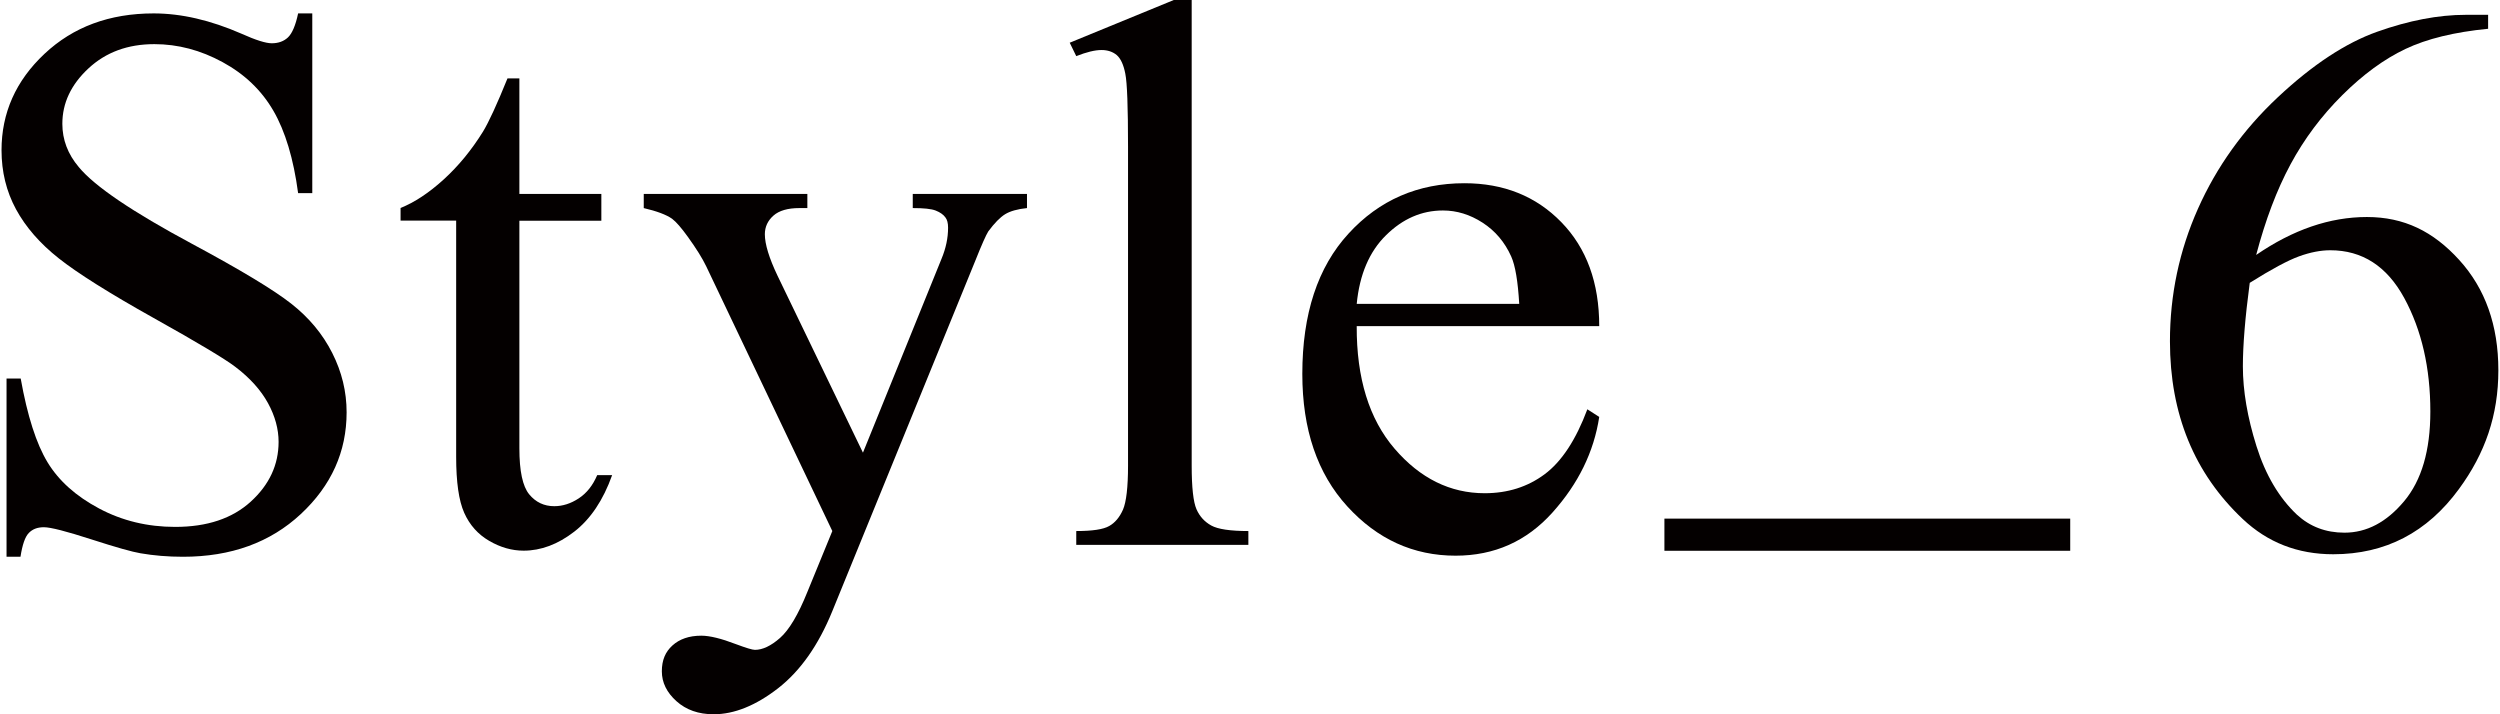 <?xml version="1.0" encoding="UTF-8"?>
<svg id="_レイヤー_1" data-name="レイヤー 1" xmlns="http://www.w3.org/2000/svg" viewBox="0 0 229.36 65.53">
  <defs>
    <style>
      .cls-1 {
        fill: #040000;
        stroke-width: 0px;
      }
    </style>
  </defs>
  <path class="cls-1" d="M28.65,1.23v16.49h-1.3c-.42-3.16-1.18-5.68-2.27-7.56s-2.64-3.36-4.66-4.46-4.1-1.65-6.26-1.65c-2.44,0-4.45.74-6.05,2.23s-2.39,3.18-2.39,5.08c0,1.45.5,2.78,1.51,3.97,1.45,1.76,4.91,4.1,10.37,7.03,4.45,2.39,7.49,4.22,9.12,5.5s2.88,2.78,3.76,4.52,1.32,3.55,1.32,5.45c0,3.61-1.4,6.72-4.2,9.33s-6.4,3.92-10.81,3.92c-1.38,0-2.68-.11-3.9-.32-.73-.12-2.23-.54-4.52-1.28s-3.73-1.11-4.34-1.11-1.05.18-1.39.53-.59,1.08-.76,2.18H.6v-16.35h1.3c.61,3.42,1.43,5.98,2.46,7.68s2.61,3.11,4.73,4.24,4.45,1.69,6.98,1.69c2.93,0,5.24-.77,6.94-2.32s2.55-3.38,2.55-5.48c0-1.17-.32-2.36-.97-3.55s-1.65-2.31-3.01-3.34c-.91-.7-3.41-2.2-7.49-4.48s-6.98-4.11-8.7-5.47-3.03-2.86-3.92-4.5S.14,15.75.14,13.78c0-3.42,1.31-6.37,3.94-8.84S10.04,1.23,14.1,1.23c2.53,0,5.21.62,8.05,1.86,1.31.59,2.24.88,2.78.88.61,0,1.11-.18,1.49-.54s.7-1.1.93-2.2h1.3Z"/>
  <path class="cls-1" d="M47.65,7.21v10.58h7.52v2.46h-7.52v20.88c0,2.09.3,3.49.9,4.22s1.37,1.09,2.3,1.09c.77,0,1.52-.24,2.25-.72.73-.48,1.29-1.19,1.69-2.13h1.37c-.82,2.3-1.98,4.03-3.48,5.19-1.5,1.16-3.05,1.74-4.64,1.74-1.08,0-2.13-.3-3.16-.9-1.03-.6-1.79-1.45-2.29-2.57s-.74-2.83-.74-5.15v-21.66h-5.1v-1.16c1.29-.52,2.61-1.39,3.96-2.62,1.35-1.23,2.55-2.69,3.6-4.38.54-.89,1.29-2.52,2.25-4.89h1.09Z"/>
  <path class="cls-1" d="M59.06,17.79h15.01v1.3h-.74c-1.05,0-1.85.23-2.37.69s-.79,1.03-.79,1.71c0,.91.39,2.18,1.16,3.8l7.84,16.24,7.21-17.79c.4-.96.6-1.91.6-2.85,0-.42-.08-.74-.25-.95-.19-.26-.48-.46-.88-.62s-1.1-.23-2.11-.23v-1.3h10.48v1.3c-.87.09-1.54.28-2,.56s-.98.81-1.55,1.58c-.21.33-.61,1.23-1.2,2.71l-13.11,32.13c-1.27,3.12-2.92,5.47-4.97,7.07-2.05,1.59-4.03,2.39-5.92,2.39-1.38,0-2.52-.4-3.41-1.2-.89-.8-1.34-1.71-1.34-2.74s.32-1.78.97-2.37,1.53-.9,2.65-.9c.77,0,1.83.26,3.16.77.94.35,1.52.53,1.76.53.7,0,1.47-.36,2.3-1.09.83-.73,1.67-2.13,2.51-4.22l2.29-5.59-11.57-24.29c-.35-.73-.91-1.63-1.69-2.71-.59-.82-1.07-1.37-1.44-1.65-.54-.38-1.41-.7-2.6-.98v-1.3Z"/>
  <path class="cls-1" d="M109.33,0v42.71c0,2.02.15,3.35.44,4.01.29.66.74,1.15,1.35,1.49.61.34,1.75.51,3.41.51v1.27h-15.79v-1.27c1.48,0,2.48-.15,3.02-.46.54-.3.96-.81,1.27-1.51.3-.7.46-2.05.46-4.04V13.46c0-3.63-.08-5.87-.25-6.7-.16-.83-.43-1.4-.79-1.71-.36-.3-.83-.46-1.39-.46-.61,0-1.38.19-2.32.56l-.6-1.23,9.6-3.94h1.58Z"/>
  <path class="cls-1" d="M124.47,29.92c-.02,4.78,1.14,8.53,3.48,11.25,2.34,2.72,5.1,4.08,8.26,4.08,2.11,0,3.94-.58,5.5-1.74,1.56-1.16,2.87-3.15,3.92-5.96l1.09.7c-.49,3.21-1.92,6.13-4.29,8.77-2.37,2.64-5.33,3.96-8.89,3.96-3.87,0-7.18-1.51-9.93-4.52-2.75-3.01-4.13-7.06-4.13-12.15,0-5.51,1.41-9.8,4.24-12.88,2.82-3.08,6.37-4.62,10.63-4.62,3.61,0,6.57,1.19,8.89,3.57s3.48,5.56,3.48,9.54h-22.25ZM124.47,27.88h14.91c-.12-2.06-.36-3.52-.74-4.36-.59-1.31-1.46-2.34-2.62-3.09s-2.37-1.12-3.64-1.12c-1.95,0-3.69.76-5.22,2.27-1.54,1.51-2.43,3.62-2.69,6.31Z"/>
  <path class="cls-1" d="M189.93,50.53h-37.23v-2.95h37.23v2.95Z"/>
  <path class="cls-1" d="M228.27,1.34v1.3c-3.09.3-5.62.92-7.58,1.85s-3.89,2.34-5.8,4.24-3.49,4.01-4.75,6.35-2.3,5.1-3.15,8.31c3.38-2.32,6.76-3.48,10.16-3.48s6.08,1.31,8.47,3.94,3.59,6,3.59,10.12-1.21,7.62-3.62,10.9c-2.91,3.98-6.75,5.98-11.53,5.98-3.26,0-6.02-1.08-8.3-3.23-4.45-4.2-6.68-9.63-6.68-16.31,0-4.27.86-8.32,2.57-12.16s4.15-7.25,7.33-10.23,6.22-4.98,9.12-6.01,5.61-1.55,8.12-1.55h2.04ZM206.4,25.95c-.42,3.16-.63,5.72-.63,7.66,0,2.25.42,4.69,1.25,7.33s2.07,4.73,3.71,6.28c1.2,1.1,2.65,1.65,4.36,1.65,2.04,0,3.86-.96,5.47-2.88s2.41-4.66,2.41-8.23c0-4.01-.8-7.48-2.39-10.41s-3.86-4.39-6.79-4.39c-.89,0-1.85.19-2.87.56s-2.53,1.18-4.52,2.43Z"/>
</svg>